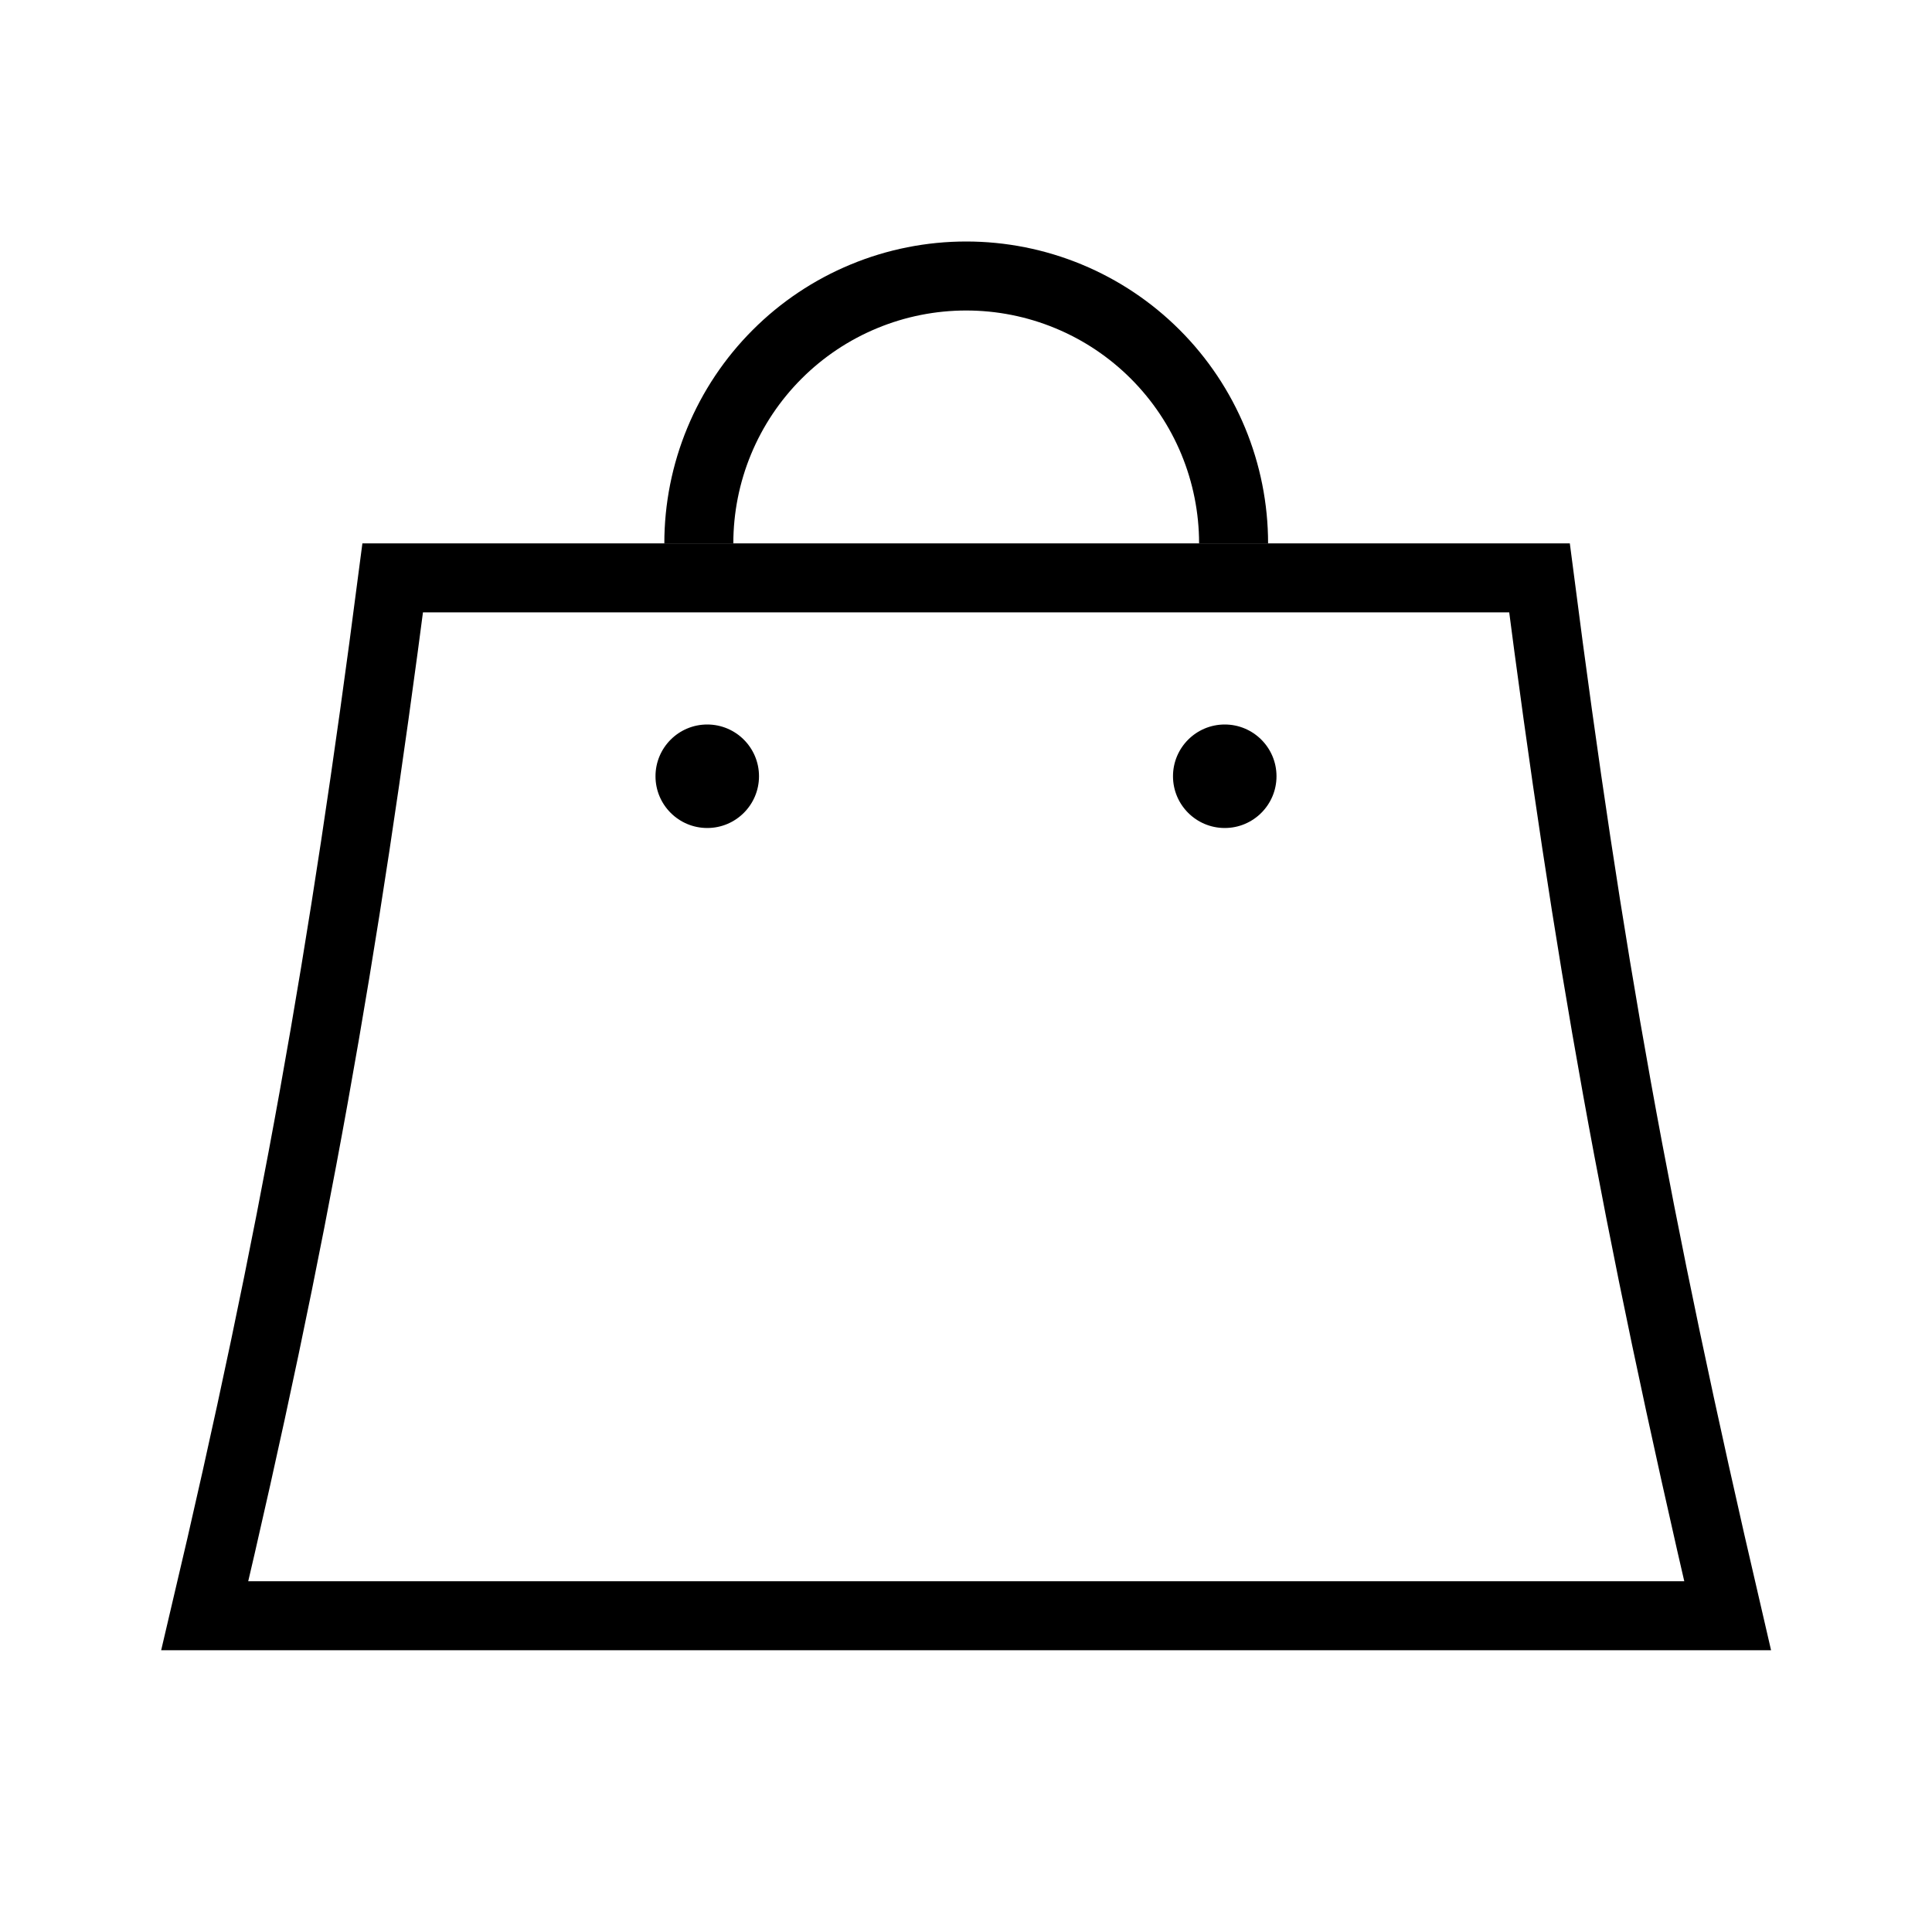 <?xml version="1.0" encoding="UTF-8"?> <svg xmlns="http://www.w3.org/2000/svg" width="56" height="56" viewBox="0 0 56 56" fill="none"><path d="M5.935 46.833C8.519 35.884 9.965 27.68 11.383 16.75H44.623C46.033 27.672 47.384 35.256 50.076 46.833H5.935Z" stroke="black" stroke-width="2"></path><path d="M20.256 15.75C20.256 14.732 20.456 13.725 20.846 12.784C21.235 11.844 21.806 10.99 22.526 10.27C23.245 9.55 24.1 8.979 25.04 8.59C25.98 8.2 26.988 8 28.006 8C29.024 8 30.031 8.2 30.972 8.59C31.912 8.979 32.766 9.55 33.486 10.27C34.206 10.99 34.776 11.844 35.166 12.784C35.555 13.725 35.756 14.732 35.756 15.75" stroke="black" stroke-width="2"></path><circle cx="20.5" cy="22.5" r="1.5" fill="black"></circle><circle cx="35.5" cy="22.5" r="1.5" fill="black"></circle></svg> 